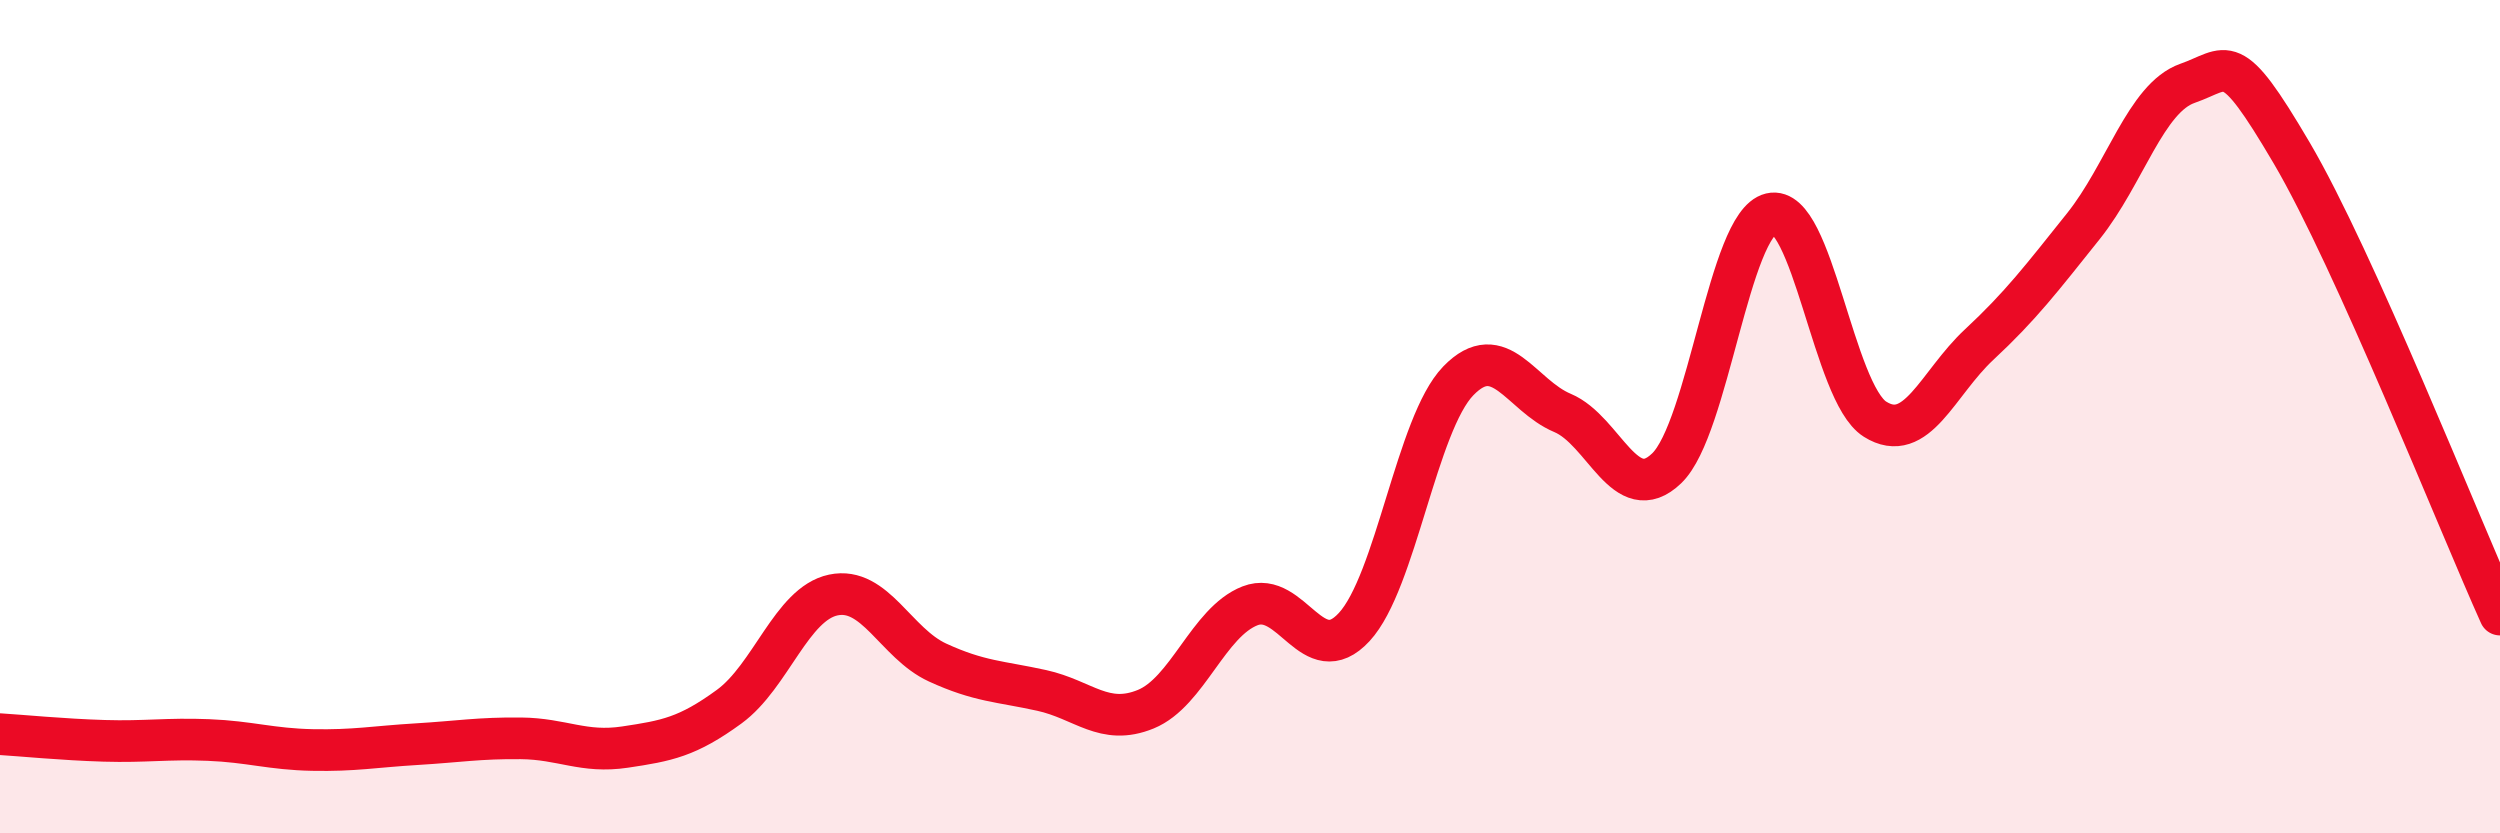 
    <svg width="60" height="20" viewBox="0 0 60 20" xmlns="http://www.w3.org/2000/svg">
      <path
        d="M 0,17.62 C 0.5,17.65 1.5,17.75 2.5,17.78 C 3.5,17.81 4,17.72 5,17.76 C 6,17.8 6.5,17.98 7.5,18 C 8.5,18.02 9,17.92 10,17.86 C 11,17.8 11.5,17.71 12.5,17.72 C 13.5,17.73 14,18.08 15,17.93 C 16,17.78 16.5,17.69 17.5,16.96 C 18.5,16.23 19,14.49 20,14.28 C 21,14.07 21.5,15.44 22.5,15.9 C 23.5,16.36 24,16.35 25,16.57 C 26,16.79 26.5,17.43 27.5,17.02 C 28.5,16.61 29,14.93 30,14.54 C 31,14.15 31.5,16.13 32.5,15.05 C 33.5,13.97 34,10.17 35,9.14 C 36,8.11 36.5,9.49 37.5,9.91 C 38.5,10.33 39,12.2 40,11.24 C 41,10.28 41.5,5.37 42.5,5.13 C 43.5,4.89 44,9.43 45,10.06 C 46,10.69 46.5,9.2 47.5,8.27 C 48.5,7.34 49,6.68 50,5.43 C 51,4.18 51.5,2.35 52.5,2 C 53.5,1.65 53.5,1.12 55,3.67 C 56.5,6.22 59,12.53 60,14.75L60 20L0 20Z"
        fill="#EB0A25"
        opacity="0.1"
        stroke-linecap="round"
        stroke-linejoin="round"
      />
      <path
        d="M 0,17.62 C 0.5,17.65 1.5,17.75 2.5,17.78 C 3.5,17.81 4,17.72 5,17.76 C 6,17.8 6.5,17.98 7.5,18 C 8.5,18.02 9,17.92 10,17.86 C 11,17.8 11.5,17.71 12.5,17.72 C 13.5,17.73 14,18.08 15,17.93 C 16,17.78 16.5,17.69 17.5,16.96 C 18.5,16.23 19,14.49 20,14.28 C 21,14.07 21.5,15.44 22.5,15.9 C 23.5,16.36 24,16.35 25,16.57 C 26,16.79 26.5,17.43 27.5,17.02 C 28.5,16.61 29,14.93 30,14.54 C 31,14.15 31.5,16.13 32.5,15.05 C 33.5,13.97 34,10.17 35,9.14 C 36,8.11 36.5,9.49 37.5,9.91 C 38.5,10.33 39,12.2 40,11.24 C 41,10.28 41.5,5.37 42.5,5.13 C 43.5,4.89 44,9.43 45,10.06 C 46,10.69 46.5,9.2 47.5,8.27 C 48.5,7.34 49,6.68 50,5.43 C 51,4.18 51.5,2.35 52.5,2 C 53.5,1.65 53.5,1.12 55,3.67 C 56.5,6.22 59,12.53 60,14.75"
        stroke="#EB0A25"
        stroke-width="1"
        fill="none"
        stroke-linecap="round"
        stroke-linejoin="round"
      />
    </svg>
  